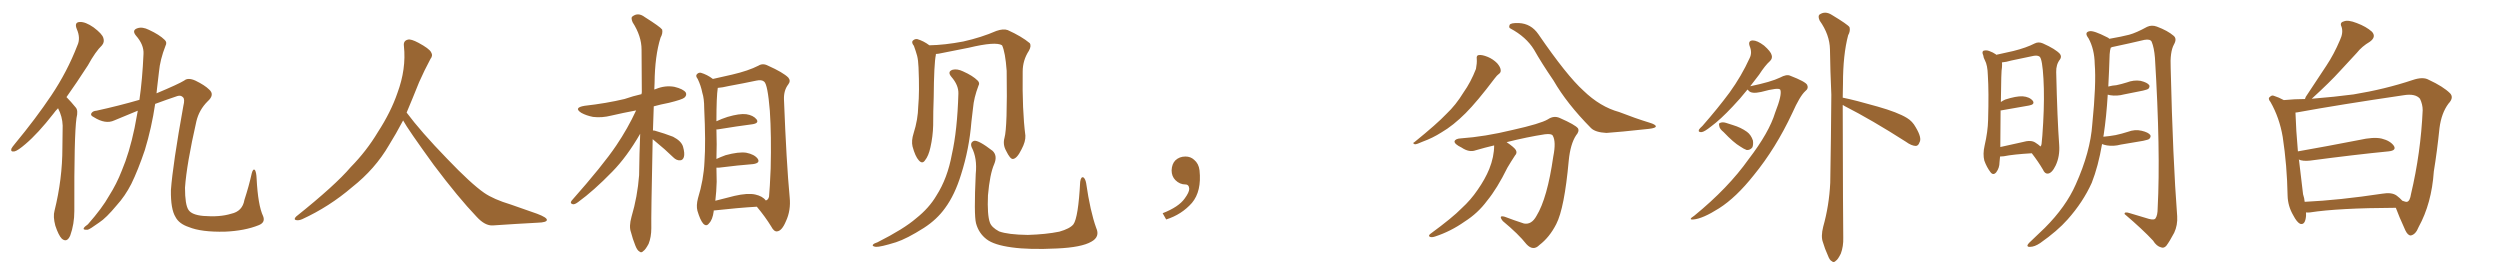 <svg xmlns="http://www.w3.org/2000/svg" xmlns:xlink="http://www.w3.org/1999/xlink" width="1350" height="150"><path fill="#996633" padding="10" d="M31.35 58.45L31.35 58.45Q29.88 59.91 28.86 61.38L28.86 61.38Q20.51 72.07 13.77 77.78L13.77 77.78Q9.67 81.30 7.91 81.74L7.91 81.74Q5.57 82.18 6.15 80.27L6.15 80.27Q6.59 79.39 8.06 77.64L8.06 77.64Q19.34 64.01 27.69 51.56L27.69 51.56Q36.33 38.67 41.75 24.61L41.75 24.61Q43.65 20.65 41.46 15.67L41.46 15.67Q39.99 12.01 43.07 11.87L43.07 11.87Q46.14 11.72 50.54 14.79L50.54 14.79Q55.22 18.31 55.81 20.51L55.81 20.51Q56.54 22.71 55.08 24.46L55.08 24.46Q51.56 27.83 47.46 35.30L47.46 35.30Q41.31 44.82 35.89 52.44L35.89 52.44Q36.04 52.59 36.18 52.73L36.18 52.73Q38.23 54.79 40.87 58.01L40.87 58.01Q42.33 59.62 41.31 63.72L41.31 63.72Q39.99 72.95 40.14 113.96L40.14 113.96Q40.14 121.00 37.94 127.15L37.94 127.15Q36.18 131.25 33.40 128.91L33.40 128.91Q31.64 127.15 29.88 121.88L29.88 121.88Q28.56 116.89 29.44 113.82L29.44 113.82Q33.69 96.68 33.69 79.83L33.69 79.83Q33.84 74.12 33.84 67.82L33.84 67.82Q33.69 62.99 31.35 58.45ZM74.41 59.77L74.41 59.77L74.41 59.77Q68.26 62.26 61.67 65.04L61.67 65.04Q56.98 67.24 50.68 63.28L50.68 63.28Q48.49 62.26 49.51 60.94L49.51 60.94Q50.24 59.91 52.15 59.77L52.15 59.77Q64.16 57.13 75.29 53.91L75.29 53.91Q76.90 42.77 77.49 29.15L77.49 29.15Q77.78 24.17 73.39 19.19L73.39 19.19Q71.04 16.26 74.27 15.23L74.27 15.23Q76.90 14.36 80.42 16.11L80.42 16.11Q86.13 18.75 88.92 21.53L88.92 21.53Q90.38 22.85 89.36 24.76L89.36 24.76Q86.43 32.23 85.84 38.82L85.84 38.82Q85.40 42.77 84.81 47.61L84.81 47.61Q84.67 48.93 84.52 50.39L84.52 50.39Q96.39 45.41 99.46 43.51L99.46 43.51Q101.51 41.75 105.47 43.51L105.47 43.51Q110.60 46.00 112.94 48.34L112.94 48.34Q116.16 51.12 112.06 54.79L112.06 54.79Q107.52 59.33 106.05 65.48L106.05 65.48Q100.78 88.62 99.90 101.37L99.90 101.37Q99.90 110.60 101.81 113.38L101.81 113.38Q103.56 116.02 109.72 116.60L109.72 116.60Q118.65 117.33 124.80 115.43L124.80 115.43Q130.96 114.11 131.98 107.96L131.98 107.96Q134.47 100.34 135.94 93.60L135.94 93.60Q136.67 90.82 137.70 91.85L137.70 91.85Q138.43 93.16 138.57 96.39L138.57 96.39Q139.31 110.89 142.09 116.75L142.09 116.75Q143.41 120.12 139.75 121.58L139.75 121.58Q132.13 124.66 121.44 125.10L121.44 125.10Q108.69 125.39 101.95 122.61L101.95 122.61Q96.68 120.85 94.78 117.19L94.78 117.19Q92.14 112.94 92.29 102.69L92.29 102.69Q93.31 88.77 99.02 57.13L99.02 57.13Q99.90 53.61 98.88 52.59L98.88 52.59Q97.71 51.27 95.80 51.86L95.80 51.86Q90.09 53.76 83.79 56.10L83.79 56.10Q81.88 68.99 78.22 81.01L78.22 81.01Q74.56 91.85 70.90 99.32L70.90 99.32Q67.53 105.91 62.99 110.89L62.99 110.89Q57.28 117.77 53.61 120.12L53.61 120.12Q48.34 123.93 47.31 124.07L47.31 124.07Q44.68 124.22 45.26 123.19L45.26 123.19Q45.56 122.46 47.46 121.14L47.46 121.14Q55.22 112.35 58.89 105.76L58.89 105.76Q62.99 99.32 65.77 92.14L65.77 92.14Q69.87 82.47 72.66 69.14L72.66 69.14Q73.54 64.75 74.41 59.77ZM217.68 65.04L217.68 65.04L217.68 65.04Q213.72 72.51 210.06 78.37L210.06 78.37Q202.59 91.26 190.14 101.07L190.14 101.07Q177.83 111.62 163.18 118.36L163.18 118.36Q161.13 119.24 159.67 118.80L159.67 118.80Q158.50 118.36 159.96 116.89L159.96 116.89Q181.05 100.05 189.40 90.23L189.40 90.23Q197.90 81.59 204.05 71.34L204.05 71.34Q211.08 60.50 214.60 50.24L214.60 50.24Q219.43 37.21 218.12 24.90L218.12 24.90Q217.68 21.97 220.31 21.39L220.31 21.39Q221.92 20.95 226.03 23.14L226.03 23.14Q231.74 26.22 232.76 28.13L232.76 28.13Q233.94 30.03 232.47 31.79L232.47 31.79Q229.10 38.09 226.32 44.38L226.32 44.38Q222.80 53.17 219.58 60.79L219.58 60.79Q227.20 71.04 241.41 85.69L241.41 85.69Q254.30 99.17 261.47 104.15L261.47 104.15Q266.60 107.67 275.83 110.45L275.83 110.45Q283.30 113.09 290.04 115.43L290.04 115.43Q295.46 117.48 295.31 118.80L295.31 118.80Q295.17 120.12 290.33 120.26L290.33 120.26Q279.05 120.85 266.16 121.73L266.16 121.73Q261.91 122.02 257.37 117.04L257.37 117.04Q247.56 106.79 234.23 89.06L234.23 89.06Q220.31 69.87 217.68 65.04ZM352.44 75.15L352.44 75.15Q351.56 117.04 351.71 123.19L351.71 123.19Q351.71 128.03 350.24 131.69L350.24 131.69Q348.49 134.91 347.46 135.50L347.46 135.50Q346.29 136.82 345.26 135.79L345.26 135.79Q344.09 135.21 343.07 132.57L343.07 132.57Q341.60 128.91 340.72 125.39L340.72 125.39Q339.55 122.31 341.02 117.04L341.02 117.04Q344.24 106.20 345.12 94.63L345.12 94.63Q345.26 82.91 345.70 72.22L345.70 72.22Q338.53 84.67 330.62 92.72L330.62 92.72Q320.65 102.98 312.16 109.13L312.16 109.13Q310.40 110.45 309.38 110.30L309.38 110.30Q307.62 109.86 308.64 108.40L308.64 108.40Q325.63 89.21 332.81 78.52L332.81 78.52Q338.96 69.43 343.51 59.62L343.51 59.62Q336.47 60.94 330.18 62.40L330.18 62.40Q325.05 63.72 320.21 63.13L320.21 63.13Q316.55 62.40 313.92 60.94L313.92 60.94Q309.52 58.15 315.67 57.13L315.67 57.13Q327.39 55.81 337.21 53.47L337.21 53.47Q341.89 51.86 346.44 50.83L346.44 50.83Q346.44 50.10 346.58 49.95L346.58 49.95Q346.58 37.50 346.44 26.81L346.44 26.81Q346.44 19.48 341.60 12.01L341.60 12.01Q340.58 9.52 341.46 8.94L341.46 8.94Q344.53 6.45 348.19 9.23L348.19 9.23Q356.54 14.50 357.57 15.97L357.57 15.97Q358.01 18.02 356.69 20.36L356.69 20.36Q353.61 30.18 353.47 44.82L353.47 44.82Q353.32 46.58 353.32 48.34L353.32 48.34Q353.76 48.19 354.20 48.05L354.20 48.05Q359.18 46.00 364.16 46.88L364.16 46.88Q368.99 48.05 370.31 49.95L370.31 49.95Q371.04 51.42 369.58 52.73L369.58 52.73Q368.41 53.76 361.23 55.52L361.23 55.52Q356.69 56.40 353.03 57.42L353.03 57.42Q352.73 64.16 352.59 70.46L352.59 70.46Q353.32 70.46 353.76 70.61L353.76 70.61Q358.89 72.07 363.43 73.83L363.43 73.83Q367.97 76.17 368.85 79.25L368.85 79.25Q369.87 82.91 369.29 84.81L369.29 84.81Q368.70 86.57 367.24 86.57L367.24 86.57Q365.33 86.72 363.57 84.96L363.57 84.96Q358.89 80.42 354.35 76.76L354.35 76.76Q353.03 75.73 352.44 75.15ZM385.40 113.67L385.40 113.67Q385.40 113.96 385.40 114.11L385.40 114.11Q384.81 118.65 382.91 120.56L382.91 120.56Q381.45 122.61 379.69 120.70L379.69 120.70Q378.08 118.80 376.61 113.82L376.61 113.82Q375.88 111.04 376.90 107.08L376.90 107.08Q379.98 97.12 380.42 87.30L380.42 87.30Q381.15 76.90 380.27 58.45L380.27 58.45Q380.27 53.17 379.25 50.10L379.25 50.10Q378.52 46.29 376.76 42.63L376.76 42.63Q375.59 41.16 376.17 40.28L376.17 40.28Q377.05 39.11 378.37 39.26L378.37 39.26Q381.88 40.28 384.96 42.63L384.96 42.63Q388.62 41.75 395.36 40.28L395.36 40.28Q404.15 38.23 409.57 35.45L409.57 35.45Q411.91 33.98 414.70 35.45L414.70 35.45Q422.90 39.11 425.68 41.89L425.68 41.89Q427.15 43.65 425.68 45.56L425.68 45.56Q423.19 48.78 423.34 53.61L423.34 53.61Q424.66 87.89 426.42 106.49L426.42 106.49Q427.15 113.67 424.37 119.53L424.37 119.53Q422.17 124.80 419.53 124.95L419.53 124.95Q417.92 125.10 416.46 122.31L416.46 122.31Q413.23 117.04 408.69 111.62L408.69 111.62Q398.58 112.21 385.40 113.67ZM407.81 105.03L407.81 105.03L407.81 105.03Q411.77 105.91 413.53 108.25L413.53 108.25Q414.84 107.96 415.28 106.20L415.28 106.20Q415.72 101.66 416.16 90.97L416.16 90.97Q416.60 73.24 415.72 59.91L415.72 59.91Q414.55 45.56 412.65 44.09L412.65 44.09Q411.33 42.92 408.54 43.51L408.54 43.51Q401.66 44.97 393.60 46.44L393.60 46.44Q389.94 47.31 387.60 47.46L387.60 47.46Q386.87 52.15 386.87 65.48L386.87 65.48Q389.65 64.16 392.87 63.13L392.87 63.13Q399.32 61.23 402.98 61.67L402.98 61.67Q406.79 62.26 408.54 64.45L408.54 64.45Q410.01 66.50 406.35 67.09L406.35 67.09Q398.29 68.12 387.60 69.87L387.60 69.87Q387.01 69.87 386.87 69.87L386.87 69.87Q386.87 73.54 387.01 77.93L387.01 77.93Q386.87 81.74 386.87 85.84L386.87 85.84Q389.06 84.81 391.85 83.79L391.85 83.79Q398.88 81.88 402.98 82.47L402.98 82.47Q407.37 83.35 409.13 85.69L409.13 85.69Q410.74 88.04 406.64 88.62L406.64 88.62Q398.88 89.21 388.33 90.53L388.33 90.53Q387.45 90.53 386.87 90.53L386.87 90.53Q386.87 94.19 387.01 98.14L387.01 98.14Q386.87 103.42 386.28 108.40L386.28 108.40Q391.26 107.08 396.68 105.76L396.68 105.76Q403.71 104.15 407.81 105.03ZM591.94 123.05L591.94 123.05Q594.14 127.88 589.31 130.52L589.31 130.52Q584.03 133.59 570.70 134.18L570.70 134.18Q555.76 134.91 546.39 133.59L546.39 133.59Q536.72 132.28 532.76 129.20L532.76 129.20Q528.52 125.98 527.05 120.56L527.05 120.56Q525.88 116.02 526.90 93.90L526.90 93.90Q527.78 85.40 524.71 79.54L524.71 79.54Q523.68 76.90 526.03 76.03L526.03 76.03Q528.37 75.59 535.99 81.45L535.99 81.45Q538.77 84.08 536.87 88.62L536.87 88.62Q534.52 93.90 533.50 105.47L533.50 105.47Q533.06 116.02 534.52 120.12L534.52 120.12Q535.40 122.75 539.50 124.95L539.50 124.95Q544.34 126.71 555.03 126.86L555.03 126.86Q564.84 126.56 572.02 125.10L572.02 125.10Q577.73 123.49 579.64 121.14L579.64 121.14Q582.28 117.48 583.30 98.14L583.30 98.14Q583.74 95.21 585.06 95.80L585.06 95.80Q586.08 96.53 586.52 98.88L586.52 98.88Q588.72 114.11 591.94 123.05ZM542.43 74.41L542.43 74.41Q544.04 68.70 543.60 38.23L543.60 38.23Q542.87 28.13 541.11 24.46L541.11 24.46L541.11 24.46Q537.74 22.27 523.10 25.78L523.10 25.78Q516.06 27.10 506.84 29.00L506.84 29.00Q505.96 29.15 505.37 29.15L505.37 29.15Q505.37 29.44 505.37 29.59L505.37 29.59Q504.35 34.42 504.20 52.59L504.20 52.59Q503.91 60.06 503.91 67.68L503.91 67.68Q503.76 73.68 502.44 79.54L502.44 79.54Q501.42 84.23 499.51 86.57L499.51 86.57Q498.05 88.77 496.14 86.57L496.14 86.57Q494.24 84.52 492.77 79.10L492.77 79.10Q492.04 76.03 493.36 71.92L493.36 71.92Q495.70 64.60 495.85 57.42L495.85 57.42Q496.58 49.66 496.00 36.33L496.00 36.33Q495.85 32.52 495.26 30.18L495.26 30.18Q494.53 27.54 493.51 24.76L493.51 24.76Q492.19 23.14 492.77 22.12L492.77 22.12Q493.80 20.95 495.26 21.09L495.26 21.09Q498.78 22.12 501.86 24.46L501.86 24.46Q510.06 24.32 520.17 22.41L520.17 22.41Q529.98 20.21 538.04 16.70L538.04 16.70Q541.85 15.38 544.19 16.26L544.19 16.26Q551.66 19.63 556.05 23.29L556.05 23.29Q557.08 24.76 555.62 27.39L555.62 27.39Q552.25 32.52 552.25 38.67L552.25 38.67Q551.95 59.62 553.71 73.24L553.71 73.24L553.71 73.24Q553.86 76.46 551.66 80.57L551.66 80.57Q549.17 85.69 546.97 85.84L546.97 85.84Q545.51 85.99 543.31 81.45L543.31 81.45Q541.41 78.08 542.43 74.41ZM517.53 50.54L517.53 50.54L517.53 50.54Q517.68 46.00 513.72 41.46L513.72 41.46Q511.38 38.67 514.45 37.65L514.45 37.65Q516.94 37.06 520.02 38.53L520.02 38.53Q525.29 40.87 527.93 43.51L527.93 43.51Q529.25 44.82 528.37 46.29L528.37 46.29Q525.88 52.88 525.44 58.30L525.44 58.30Q525 61.67 524.56 65.77L524.56 65.77Q523.39 80.42 518.99 94.19L518.99 94.19Q515.63 105.18 510.35 112.35L510.35 112.35Q505.96 118.51 498.93 123.05L498.93 123.05Q489.70 128.91 483.84 130.81L483.84 130.81Q475.34 133.45 473.00 133.30L473.00 133.30Q470.80 133.01 471.39 132.13L471.39 132.13Q471.97 131.40 473.88 130.81L473.88 130.81Q488.09 123.63 494.68 117.92L494.68 117.92Q501.71 112.35 505.66 105.62L505.66 105.62Q511.67 96.24 514.01 83.35L514.01 83.35Q516.94 70.46 517.53 50.54ZM647.75 91.99L647.75 91.99L647.75 91.99Q648.93 103.27 643.65 109.57L643.65 109.57Q638.09 115.87 629.74 118.51L629.74 118.51L627.83 115.14Q636.47 111.77 639.70 107.23L639.70 107.23Q642.19 103.86 642.19 101.95L642.19 101.95Q642.04 99.61 640.14 99.61L640.14 99.61Q637.06 99.61 634.72 97.27L634.72 97.27Q632.67 95.21 632.67 91.99L632.67 91.99Q632.81 88.48 634.72 86.57L634.72 86.57Q636.91 84.52 640.14 84.52L640.14 84.52Q642.92 84.52 644.82 86.28L644.82 86.28Q647.31 88.33 647.75 91.99ZM797.46 31.93L797.46 31.93Q797.17 29.88 798.49 29.74L798.49 29.74Q800.24 29.44 803.47 30.76L803.47 30.76Q806.25 31.93 808.45 34.13L808.45 34.13Q810.21 36.18 810.35 37.65L810.35 37.65Q810.64 39.11 809.33 39.99L809.33 39.99Q808.45 40.58 807.13 42.33L807.13 42.33Q797.61 54.93 791.46 61.08L791.46 61.08Q784.72 67.82 778.42 71.48L778.42 71.48Q773.58 74.56 768.31 76.46L768.31 76.46Q765.09 77.93 764.06 77.93L764.06 77.93Q762.45 77.34 763.77 76.76L763.77 76.76Q776.07 66.80 781.05 61.52L781.05 61.52Q786.18 56.69 790.28 49.95L790.28 49.95Q794.24 44.38 797.02 37.21L797.02 37.21Q797.61 34.13 797.46 31.93ZM806.84 78.52L806.84 78.52Q801.86 79.69 796.88 81.15L796.88 81.15Q793.36 82.47 789.26 79.69L789.26 79.69Q785.30 77.78 785.45 76.32L785.45 76.32Q785.89 74.85 788.96 74.71L788.96 74.71Q801.71 73.83 816.80 70.17L816.80 70.17Q831.88 66.80 835.84 64.45L835.84 64.45Q839.06 62.26 842.29 63.72L842.29 63.72Q850.63 67.38 852.10 69.29L852.10 69.29Q852.98 70.90 851.07 73.10L851.07 73.10Q848.00 77.78 847.12 86.72L847.12 86.72Q844.78 112.50 840.38 121.00L840.38 121.00Q836.72 128.17 831.30 132.28L831.30 132.28Q827.93 135.79 824.27 131.84L824.27 131.84Q820.02 126.42 811.52 119.38L811.52 119.38Q808.89 116.02 812.55 117.04L812.55 117.04Q817.53 118.95 822.95 120.70L822.95 120.70Q827.05 121.44 829.69 116.60L829.69 116.60Q835.55 107.08 838.77 84.52L838.77 84.52Q840.38 76.46 838.48 73.24L838.48 73.24Q837.89 72.07 834.23 72.51L834.23 72.51Q824.71 73.97 813.57 76.76L813.57 76.76Q817.68 79.54 818.55 81.01L818.55 81.01Q819.43 82.62 818.12 83.94L818.12 83.94Q815.92 87.30 814.01 90.53L814.01 90.53Q808.45 101.81 803.03 108.40L803.03 108.40Q798.05 115.14 790.87 119.68L790.87 119.68Q783.40 124.95 774.90 127.73L774.90 127.73Q773.14 128.32 772.12 127.88L772.12 127.88Q771.09 127.29 772.41 126.27L772.41 126.27Q784.42 117.48 789.26 112.50L789.26 112.50Q794.24 107.96 797.90 102.54L797.90 102.54Q802.00 96.68 804.20 91.26L804.20 91.26Q806.84 84.67 806.84 78.52ZM815.63 15.38L815.63 15.38L815.63 15.38Q814.60 14.94 815.19 13.48L815.19 13.48Q815.63 12.30 820.17 12.45L820.17 12.45Q826.76 12.74 830.71 18.46L830.71 18.46Q846.09 40.87 855.03 48.93L855.03 48.93Q864.11 57.71 874.37 60.50L874.37 60.50Q883.01 63.87 890.63 66.21L890.63 66.21Q894.14 67.24 894.14 68.26L894.14 68.26Q894.14 69.14 890.48 69.58L890.48 69.58Q874.22 71.34 867.48 71.78L867.48 71.78Q861.47 71.48 859.13 69.14L859.13 69.14Q846.09 55.96 838.92 43.51L838.92 43.51Q832.32 33.84 828.37 26.81L828.37 26.81Q824.12 19.92 815.63 15.38ZM943.65 48.34L943.65 48.34Q939.55 53.47 935.60 57.57L935.60 57.57Q929.00 64.60 924.02 68.26L924.02 68.26Q920.36 71.19 918.90 71.34L918.90 71.34Q916.85 71.48 917.43 70.02L917.43 70.02Q917.87 69.29 919.34 67.97L919.34 67.97Q927.69 58.45 933.98 49.95L933.98 49.95Q940.43 41.02 944.82 31.35L944.82 31.35Q946.29 28.42 944.82 24.90L944.82 24.90Q943.80 21.97 946.44 21.83L946.44 21.83Q948.93 21.83 952.59 24.61L952.59 24.61Q956.25 27.83 956.69 29.74L956.69 29.74Q957.28 31.49 955.81 32.96L955.81 32.96Q953.17 35.30 949.95 40.28L949.95 40.28Q947.46 43.51 945.12 46.58L945.12 46.58Q956.40 44.24 961.23 41.89L961.23 41.89Q964.75 39.99 966.65 40.87L966.65 40.87Q975 44.09 975.88 45.85L975.88 45.85Q976.76 47.75 974.85 49.22L974.85 49.22Q971.92 51.86 967.82 61.08L967.82 61.08Q958.89 80.13 947.02 94.63L947.02 94.63Q937.50 106.64 928.27 112.50L928.27 112.50Q919.48 118.07 914.50 118.51L914.50 118.51Q911.28 118.80 914.94 116.46L914.94 116.46Q933.25 101.51 944.24 85.99L944.24 85.99Q955.37 71.48 958.59 60.79L958.59 60.79Q962.40 51.12 961.38 48.49L961.38 48.49Q960.64 47.02 950.98 49.66L950.98 49.66Q945.70 50.83 944.24 48.93L944.24 48.93Q943.80 48.49 943.65 48.34ZM930.76 71.34L930.76 71.34Q928.56 69.58 928.42 68.12L928.42 68.12Q927.98 66.50 928.86 66.36L928.86 66.36Q930.18 65.77 932.08 66.36L932.08 66.36Q933.84 66.94 935.74 67.53L935.74 67.53Q940.14 68.85 943.36 71.19L943.36 71.19Q945.56 72.80 946.58 75.88L946.58 75.88Q946.88 78.08 946.29 79.54L946.29 79.54Q945.12 81.15 943.21 81.01L943.21 81.01Q941.60 80.42 939.70 79.10L939.70 79.10Q936.18 77.05 930.76 71.34ZM995.07 56.69L995.07 56.69L995.07 56.69Q995.21 120.70 995.36 128.32L995.36 128.32Q995.51 133.01 994.04 136.96L994.04 136.96Q992.43 140.19 991.41 140.77L991.41 140.77Q990.23 142.09 989.21 141.06L989.21 141.06Q988.04 140.63 987.01 137.84L987.01 137.84Q985.40 134.33 984.38 130.81L984.38 130.81Q983.20 127.73 984.52 122.46L984.52 122.46Q987.74 111.04 988.33 98.73L988.33 98.73Q988.77 73.68 988.92 51.12L988.92 51.12Q988.33 38.09 988.18 26.66L988.18 26.66Q988.04 18.75 982.62 11.13L982.62 11.13Q981.59 8.79 982.47 7.91L982.47 7.91Q985.55 5.71 989.21 8.06L989.21 8.06Q997.71 13.18 998.73 14.65L998.73 14.65Q999.32 16.70 998.00 19.04L998.00 19.04Q995.21 29.59 995.21 45.12L995.21 45.12Q995.07 49.07 995.07 52.73L995.07 52.73Q1001.66 54.05 1013.96 57.57L1013.96 57.57Q1024.80 60.64 1029.79 63.72L1029.79 63.72Q1032.71 65.48 1034.47 68.70L1034.47 68.70Q1037.99 74.56 1036.52 76.90L1036.52 76.90Q1035.94 78.66 1034.62 78.81L1034.62 78.81Q1032.28 78.81 1029.05 76.46L1029.05 76.46Q1010.74 64.75 996.09 57.28L996.09 57.28Q995.51 56.84 995.07 56.69ZM1097.17 82.76L1097.17 82.76Q1087.06 83.35 1082.08 84.38L1082.08 84.38Q1080.91 84.52 1080.03 84.52L1080.03 84.52Q1079.88 86.28 1079.74 87.60L1079.74 87.60Q1079.74 90.67 1077.98 93.02L1077.98 93.02Q1076.37 94.92 1074.90 93.02L1074.90 93.02Q1072.85 90.38 1071.53 86.72L1071.53 86.72Q1070.65 83.20 1071.68 78.66L1071.68 78.66Q1073.44 71.04 1073.58 64.75L1073.58 64.75Q1074.02 49.51 1073.44 40.72L1073.44 40.72Q1073.29 35.16 1071.83 32.52L1071.83 32.52Q1071.09 31.20 1070.95 29.88L1070.95 29.88Q1070.07 27.98 1071.09 27.39L1071.09 27.39Q1072.71 26.95 1074.17 27.54L1074.17 27.54Q1076.22 28.27 1077.69 29.30L1077.69 29.30Q1077.83 29.44 1077.98 29.59L1077.98 29.59Q1081.35 28.86 1087.21 27.54L1087.21 27.54Q1094.24 25.78 1098.78 23.44L1098.78 23.44Q1100.83 22.41 1103.17 23.44L1103.17 23.44Q1110.06 26.51 1112.40 29.15L1112.40 29.15Q1113.43 30.62 1112.40 32.08L1112.40 32.08Q1110.21 34.86 1110.35 38.96L1110.35 38.96Q1110.94 64.45 1111.96 78.22L1111.96 78.22Q1112.40 84.38 1110.06 89.36L1110.06 89.36Q1108.01 93.60 1105.81 93.75L1105.81 93.75Q1104.20 93.90 1103.17 91.55L1103.17 91.55Q1100.68 87.30 1097.17 82.76ZM1101.86 79.10L1101.86 79.10Q1102.29 78.66 1102.44 77.78L1102.44 77.78Q1102.88 74.27 1103.32 66.21L1103.32 66.21Q1104.05 52.88 1103.47 42.63L1103.47 42.63Q1102.88 31.93 1101.42 30.62L1101.42 30.62Q1100.24 29.74 1098.05 30.18L1098.05 30.18Q1092.48 31.35 1086.18 32.67L1086.18 32.67Q1083.25 33.54 1081.05 33.69L1081.05 33.69Q1081.20 34.72 1081.05 36.47L1081.05 36.47Q1080.62 37.94 1080.47 55.08L1080.47 55.08Q1081.49 54.35 1082.81 53.76L1082.81 53.76Q1088.67 51.86 1092.19 52.00L1092.19 52.00Q1096.00 52.29 1097.75 54.49L1097.75 54.49Q1098.93 56.40 1095.70 56.98L1095.70 56.98Q1089.40 58.15 1080.62 59.62L1080.62 59.62Q1080.47 59.62 1080.32 59.62L1080.32 59.62Q1080.32 67.38 1080.18 77.93L1080.18 77.93Q1080.18 78.81 1080.18 79.39L1080.18 79.39Q1085.74 78.22 1092.04 76.76L1092.04 76.76Q1096.58 75.44 1098.93 76.90L1098.93 76.90Q1100.83 78.08 1101.86 79.10ZM1135.11 77.78L1135.11 77.78L1135.11 77.78Q1133.06 89.79 1129.54 98.73L1129.54 98.73Q1124.85 109.13 1116.50 118.51L1116.50 118.51Q1111.08 124.66 1101.71 131.25L1101.71 131.25Q1098.63 133.30 1096.29 133.30L1096.29 133.30Q1094.68 133.45 1094.82 132.42L1094.82 132.42Q1095.26 131.40 1097.46 129.49L1097.46 129.49Q1100.54 126.56 1104.20 123.05L1104.20 123.05Q1115.63 111.62 1120.90 99.61L1120.90 99.61Q1128.81 82.03 1129.83 67.09L1129.83 67.09Q1132.03 45.26 1131.15 34.57L1131.15 34.57Q1131.01 26.51 1127.78 20.65L1127.78 20.65Q1125.29 17.43 1128.37 16.85L1128.37 16.85Q1130.57 16.41 1137.74 20.07L1137.74 20.07Q1138.48 20.36 1139.06 20.95L1139.06 20.95Q1145.80 19.78 1149.76 18.75L1149.76 18.75Q1153.56 17.72 1159.42 14.50L1159.42 14.50Q1161.91 13.33 1164.70 14.36L1164.70 14.36Q1170.56 16.55 1173.78 19.34L1173.78 19.34Q1175.68 20.95 1173.93 24.02L1173.93 24.02Q1171.73 27.98 1172.17 36.91L1172.17 36.91Q1173.34 86.28 1175.68 116.75L1175.68 116.75Q1175.98 121.58 1174.07 125.68L1174.07 125.68Q1171.58 130.37 1169.82 132.71L1169.82 132.71Q1168.51 134.18 1167.04 133.59L1167.04 133.59Q1164.55 133.01 1162.65 129.93L1162.65 129.93Q1157.08 123.93 1147.27 115.58L1147.27 115.58Q1147.12 114.11 1150.20 115.14L1150.20 115.14Q1155.47 116.75 1160.45 118.21L1160.45 118.21Q1163.38 118.95 1163.96 117.92L1163.96 117.92Q1165.14 116.31 1165.14 112.35L1165.14 112.35Q1166.75 81.74 1163.67 31.20L1163.67 31.20Q1163.23 25.78 1161.91 22.56L1161.91 22.56Q1161.18 20.95 1157.96 21.53L1157.96 21.53Q1149.90 23.44 1141.55 25.20L1141.55 25.20Q1140.38 25.34 1139.79 25.78L1139.79 25.78Q1139.36 27.10 1139.21 29.30L1139.21 29.30Q1138.92 38.38 1138.48 46.73L1138.48 46.73Q1140.67 46.14 1142.87 46.00L1142.87 46.00Q1145.65 45.41 1148.44 44.53L1148.44 44.53Q1152.25 43.07 1155.91 43.65L1155.91 43.65Q1159.57 44.53 1160.60 46.00L1160.60 46.00Q1161.04 47.02 1160.01 48.05L1160.01 48.05Q1159.57 48.34 1157.23 48.93L1157.23 48.93Q1151.95 49.95 1146.97 50.98L1146.97 50.98Q1143.16 52.00 1139.50 51.42L1139.50 51.42Q1138.77 51.27 1138.18 51.12L1138.18 51.12Q1137.45 63.13 1135.99 72.80L1135.99 72.80Q1135.84 73.24 1135.84 73.83L1135.84 73.83Q1139.21 73.54 1142.43 72.95L1142.43 72.95Q1145.80 72.22 1149.02 71.19L1149.02 71.19Q1152.83 69.73 1156.49 70.61L1156.49 70.61Q1160.16 71.48 1161.18 72.95L1161.18 72.95Q1161.62 73.97 1160.60 75L1160.60 75Q1160.16 75.44 1157.37 76.03L1157.37 76.03Q1151.07 77.05 1145.21 78.08L1145.21 78.08Q1141.41 79.10 1137.74 78.52L1137.74 78.52Q1136.13 78.22 1135.11 77.78ZM1245.26 114.70L1245.26 114.70Q1245.26 115.58 1245.26 116.60L1245.26 116.60Q1244.82 121.73 1242.04 120.85L1242.04 120.85Q1240.28 119.97 1238.38 116.31L1238.38 116.31Q1235.45 111.33 1235.30 105.62L1235.30 105.62Q1235.01 89.36 1232.67 73.97L1232.67 73.97Q1230.91 63.57 1226.07 55.08L1226.07 55.08Q1224.46 53.17 1225.78 52.29L1225.78 52.29Q1226.81 51.27 1227.83 51.71L1227.83 51.71Q1230.62 52.59 1233.25 54.05L1233.25 54.05Q1239.26 53.47 1244.68 53.47L1244.68 53.47Q1244.97 52.88 1245.12 52.29L1245.12 52.29Q1250.98 43.51 1256.25 35.45L1256.25 35.45Q1260.35 29.30 1263.57 21.68L1263.57 21.68Q1265.48 17.72 1264.45 14.50L1264.45 14.50Q1263.28 12.16 1265.63 11.57L1265.63 11.57Q1267.82 10.55 1272.66 12.45L1272.66 12.45Q1277.78 14.36 1280.86 17.14L1280.86 17.14Q1283.35 19.92 1279.69 22.56L1279.69 22.56Q1275.44 25.05 1272.66 28.56L1272.66 28.56Q1268.12 33.40 1263.57 38.38L1263.57 38.38Q1258.15 44.38 1248.34 53.32L1248.34 53.32Q1261.08 52.29 1270.90 50.98L1270.90 50.98Q1287.89 48.19 1302.83 43.21L1302.83 43.21Q1308.40 41.31 1311.47 43.07L1311.47 43.07Q1319.38 46.73 1323.05 50.39L1323.05 50.39Q1325.24 52.73 1322.17 55.96L1322.17 55.96Q1318.36 61.08 1317.33 69.14L1317.33 69.14Q1316.02 81.88 1314.26 92.58L1314.26 92.58Q1313.09 109.86 1306.05 122.61L1306.05 122.61Q1304.44 126.71 1301.81 127.15L1301.81 127.15Q1300.20 127.15 1298.88 124.37L1298.88 124.37Q1295.21 116.31 1293.75 112.21L1293.75 112.21Q1262.40 112.35 1247.46 114.70L1247.46 114.70Q1246.14 114.84 1245.26 114.70ZM1294.19 105.62L1294.19 105.62L1294.19 105.62Q1295.95 106.93 1297.27 108.40L1297.27 108.40Q1299.17 109.13 1299.76 108.98L1299.76 108.98Q1301.37 108.69 1301.95 104.74L1301.95 104.74Q1307.23 82.47 1308.25 59.47L1308.25 59.47Q1308.25 56.40 1306.79 53.32L1306.79 53.32Q1304.30 50.39 1298.00 51.42L1298.00 51.42Q1263.13 56.54 1240.72 60.64L1240.72 60.64Q1240.14 60.64 1239.55 60.79L1239.55 60.79Q1239.84 70.17 1240.87 81.74L1240.87 81.74Q1255.96 79.10 1273.97 75.59L1273.97 75.59Q1281.74 73.83 1286.13 74.85L1286.13 74.85Q1290.82 76.03 1292.72 78.81L1292.72 78.81Q1294.19 81.30 1289.79 81.74L1289.79 81.74Q1271.78 83.50 1247.46 86.72L1247.46 86.72Q1243.51 87.16 1241.31 86.13L1241.31 86.13Q1241.31 86.28 1241.46 86.43L1241.46 86.43Q1242.77 96.83 1243.65 104.88L1243.65 104.88Q1244.38 107.08 1244.53 108.98L1244.53 108.98Q1263.13 108.11 1286.43 104.59L1286.43 104.59Q1291.55 103.71 1294.19 105.62Z"/></svg>